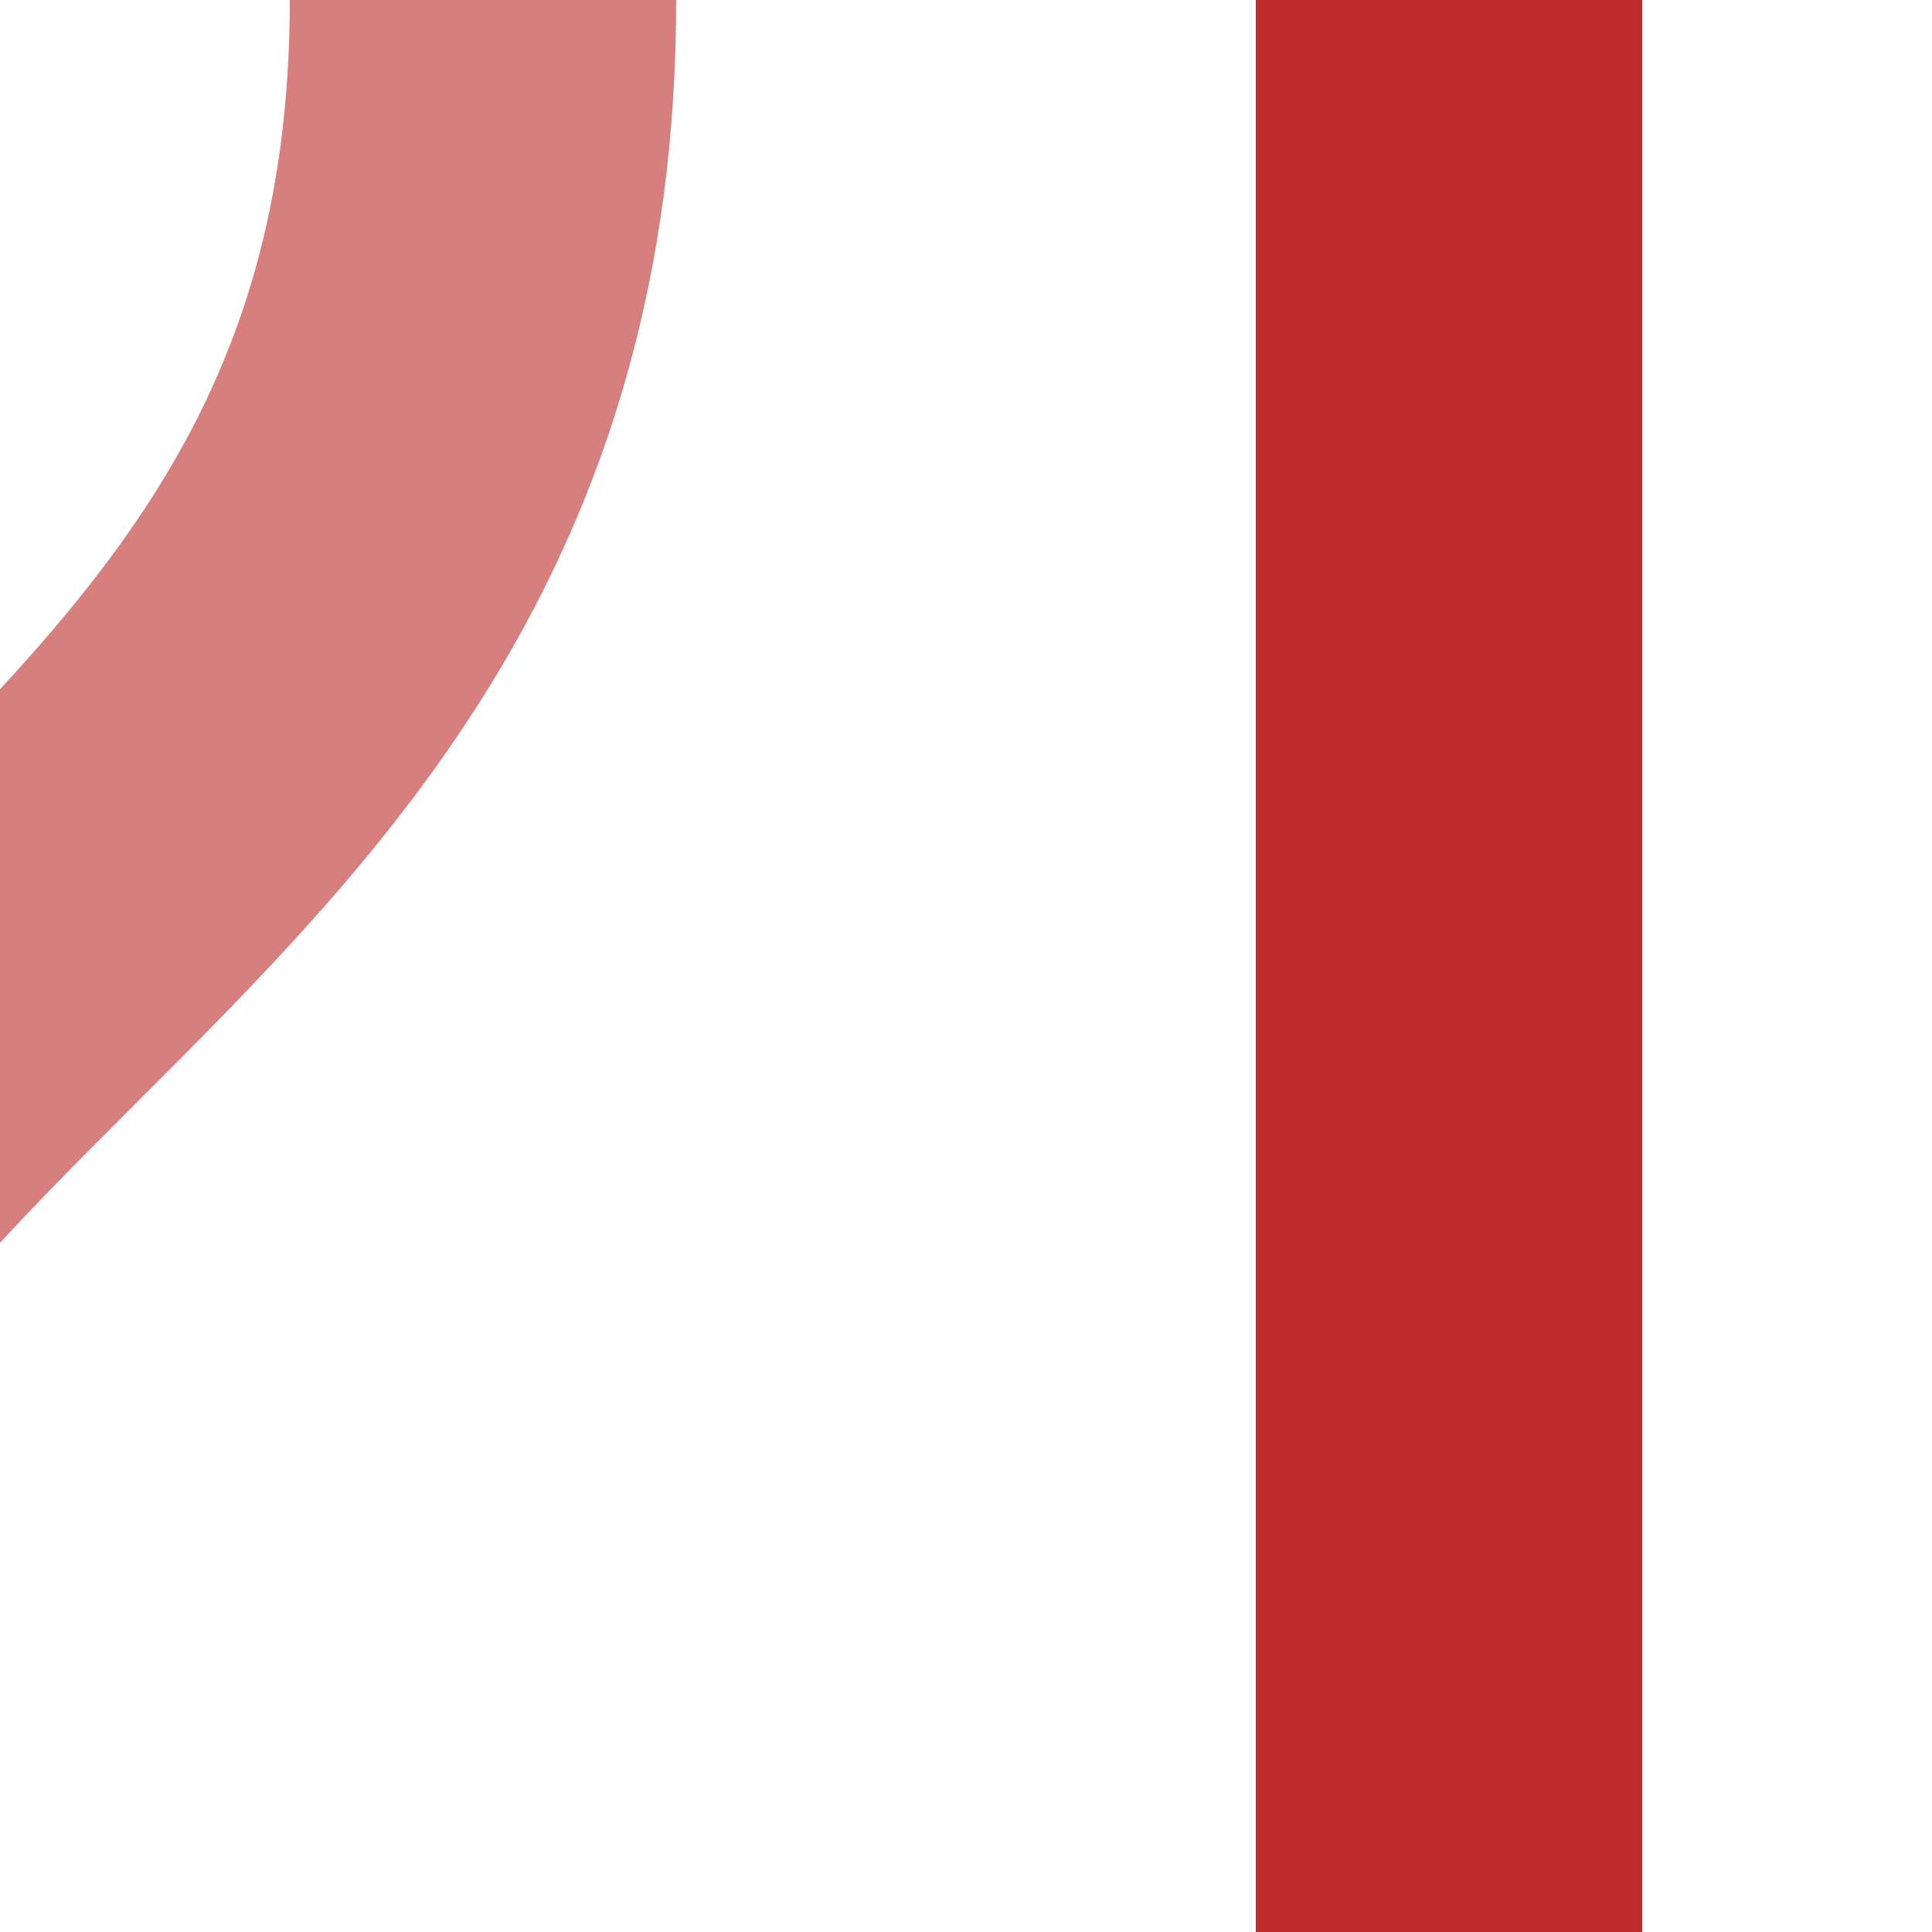 ﻿<?xml version="1.0" encoding="UTF-8"?>
<svg xmlns="http://www.w3.org/2000/svg" width="500" height="500">
<title>Parallel lines: unused shift by 2/4 to right + track through</title>

<g stroke-width="100" fill="none">
 <path d="M 375,0 V 500" stroke="#BE2D2C"/>
 <path d="M 125,0 C 125,250 -125,250 -125,500" stroke="#D77F7E"/>
</g>
</svg>